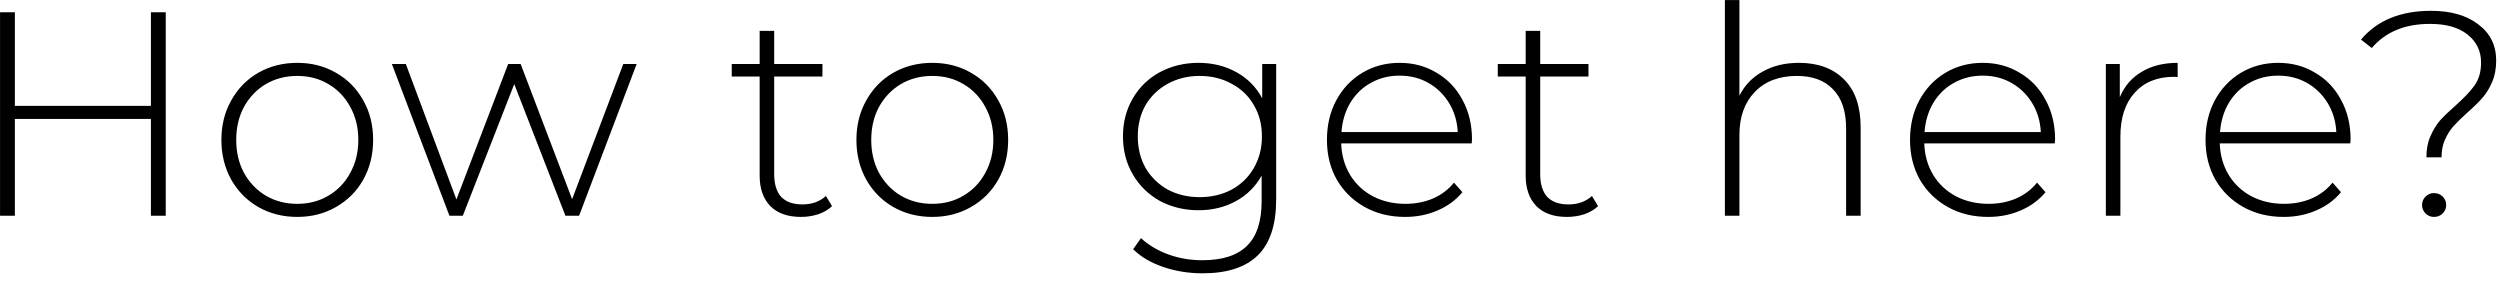 <?xml version="1.0" encoding="UTF-8"?> <svg xmlns="http://www.w3.org/2000/svg" width="129" height="15" viewBox="0 0 129 15" fill="none"><path d="M8.552 0.633V11.133H7.787V6.138H0.767V11.133H0.002V0.633H0.767V5.463H7.787V0.633H8.552ZM15.339 11.193C14.599 11.193 13.929 11.023 13.329 10.683C12.739 10.343 12.274 9.873 11.934 9.273C11.594 8.663 11.424 7.978 11.424 7.218C11.424 6.458 11.594 5.778 11.934 5.178C12.274 4.568 12.739 4.093 13.329 3.753C13.929 3.413 14.599 3.243 15.339 3.243C16.079 3.243 16.744 3.413 17.334 3.753C17.934 4.093 18.404 4.568 18.744 5.178C19.084 5.778 19.254 6.458 19.254 7.218C19.254 7.978 19.084 8.663 18.744 9.273C18.404 9.873 17.934 10.343 17.334 10.683C16.744 11.023 16.079 11.193 15.339 11.193ZM15.339 10.518C15.939 10.518 16.474 10.378 16.944 10.098C17.424 9.818 17.799 9.428 18.069 8.928C18.349 8.428 18.489 7.858 18.489 7.218C18.489 6.578 18.349 6.008 18.069 5.508C17.799 5.008 17.424 4.618 16.944 4.338C16.474 4.058 15.939 3.918 15.339 3.918C14.739 3.918 14.199 4.058 13.719 4.338C13.249 4.618 12.874 5.008 12.594 5.508C12.324 6.008 12.189 6.578 12.189 7.218C12.189 7.858 12.324 8.428 12.594 8.928C12.874 9.428 13.249 9.818 13.719 10.098C14.199 10.378 14.739 10.518 15.339 10.518ZM32.851 3.303L29.881 11.133H29.176L26.536 4.338L23.881 11.133H23.191L20.221 3.303H20.941L23.551 10.293L26.221 3.303H26.866L29.521 10.278L32.161 3.303H32.851ZM42.933 10.638C42.743 10.818 42.503 10.958 42.213 11.058C41.933 11.148 41.638 11.193 41.328 11.193C40.648 11.193 40.123 11.008 39.753 10.638C39.383 10.258 39.198 9.733 39.198 9.063V3.948H37.758V3.303H39.198V1.593H39.948V3.303H42.438V3.948H39.948V8.988C39.948 9.498 40.068 9.888 40.308 10.158C40.558 10.418 40.923 10.548 41.403 10.548C41.893 10.548 42.298 10.403 42.618 10.113L42.933 10.638ZM48.106 11.193C47.366 11.193 46.696 11.023 46.096 10.683C45.506 10.343 45.041 9.873 44.701 9.273C44.361 8.663 44.191 7.978 44.191 7.218C44.191 6.458 44.361 5.778 44.701 5.178C45.041 4.568 45.506 4.093 46.096 3.753C46.696 3.413 47.366 3.243 48.106 3.243C48.846 3.243 49.511 3.413 50.101 3.753C50.701 4.093 51.171 4.568 51.511 5.178C51.851 5.778 52.021 6.458 52.021 7.218C52.021 7.978 51.851 8.663 51.511 9.273C51.171 9.873 50.701 10.343 50.101 10.683C49.511 11.023 48.846 11.193 48.106 11.193ZM48.106 10.518C48.706 10.518 49.241 10.378 49.711 10.098C50.191 9.818 50.566 9.428 50.836 8.928C51.116 8.428 51.256 7.858 51.256 7.218C51.256 6.578 51.116 6.008 50.836 5.508C50.566 5.008 50.191 4.618 49.711 4.338C49.241 4.058 48.706 3.918 48.106 3.918C47.506 3.918 46.966 4.058 46.486 4.338C46.016 4.618 45.641 5.008 45.361 5.508C45.091 6.008 44.956 6.578 44.956 7.218C44.956 7.858 45.091 8.428 45.361 8.928C45.641 9.428 46.016 9.818 46.486 10.098C46.966 10.378 47.506 10.518 48.106 10.518ZM65.85 3.303V10.293C65.85 11.593 65.535 12.553 64.905 13.173C64.275 13.793 63.325 14.103 62.055 14.103C61.335 14.103 60.655 13.993 60.015 13.773C59.375 13.553 58.86 13.248 58.47 12.858L58.875 12.288C59.265 12.648 59.735 12.928 60.285 13.128C60.835 13.328 61.42 13.428 62.04 13.428C63.08 13.428 63.85 13.178 64.35 12.678C64.85 12.188 65.1 11.423 65.1 10.383V9.063C64.78 9.633 64.335 10.073 63.765 10.383C63.195 10.693 62.555 10.848 61.845 10.848C61.115 10.848 60.45 10.688 59.85 10.368C59.26 10.038 58.795 9.583 58.455 9.003C58.115 8.423 57.945 7.768 57.945 7.038C57.945 6.308 58.115 5.653 58.455 5.073C58.795 4.493 59.26 4.043 59.85 3.723C60.45 3.403 61.115 3.243 61.845 3.243C62.565 3.243 63.215 3.403 63.795 3.723C64.375 4.043 64.82 4.493 65.13 5.073V3.303H65.85ZM61.905 10.173C62.515 10.173 63.065 10.043 63.555 9.783C64.045 9.513 64.425 9.143 64.695 8.673C64.975 8.193 65.115 7.648 65.115 7.038C65.115 6.428 64.975 5.888 64.695 5.418C64.425 4.948 64.045 4.583 63.555 4.323C63.065 4.053 62.515 3.918 61.905 3.918C61.295 3.918 60.745 4.053 60.255 4.323C59.775 4.583 59.395 4.948 59.115 5.418C58.845 5.888 58.71 6.428 58.71 7.038C58.71 7.648 58.845 8.193 59.115 8.673C59.395 9.143 59.775 9.513 60.255 9.783C60.745 10.043 61.295 10.173 61.905 10.173ZM75.94 7.398H69.205C69.225 8.008 69.38 8.553 69.67 9.033C69.96 9.503 70.35 9.868 70.84 10.128C71.34 10.388 71.9 10.518 72.52 10.518C73.03 10.518 73.5 10.428 73.93 10.248C74.37 10.058 74.735 9.783 75.025 9.423L75.46 9.918C75.12 10.328 74.69 10.643 74.17 10.863C73.66 11.083 73.105 11.193 72.505 11.193C71.725 11.193 71.03 11.023 70.42 10.683C69.81 10.343 69.33 9.873 68.98 9.273C68.64 8.673 68.47 7.988 68.47 7.218C68.47 6.458 68.63 5.778 68.95 5.178C69.28 4.568 69.73 4.093 70.3 3.753C70.87 3.413 71.51 3.243 72.22 3.243C72.93 3.243 73.565 3.413 74.125 3.753C74.695 4.083 75.14 4.548 75.46 5.148C75.79 5.748 75.955 6.428 75.955 7.188L75.94 7.398ZM72.22 3.903C71.67 3.903 71.175 4.028 70.735 4.278C70.295 4.518 69.94 4.863 69.67 5.313C69.41 5.753 69.26 6.253 69.22 6.813H75.22C75.19 6.253 75.04 5.753 74.77 5.313C74.5 4.873 74.145 4.528 73.705 4.278C73.265 4.028 72.77 3.903 72.22 3.903ZM82.46 10.638C82.27 10.818 82.03 10.958 81.74 11.058C81.46 11.148 81.165 11.193 80.855 11.193C80.175 11.193 79.65 11.008 79.28 10.638C78.91 10.258 78.725 9.733 78.725 9.063V3.948H77.285V3.303H78.725V1.593H79.475V3.303H81.965V3.948H79.475V8.988C79.475 9.498 79.595 9.888 79.835 10.158C80.085 10.418 80.45 10.548 80.93 10.548C81.42 10.548 81.825 10.403 82.145 10.113L82.46 10.638ZM92.829 3.243C93.809 3.243 94.584 3.528 95.154 4.098C95.724 4.668 96.009 5.488 96.009 6.558V11.133H95.259V6.618C95.259 5.738 95.034 5.068 94.584 4.608C94.144 4.148 93.524 3.918 92.724 3.918C91.804 3.918 91.079 4.193 90.549 4.743C90.019 5.293 89.754 6.033 89.754 6.963V11.133H89.004V0.003H89.754V4.938C90.024 4.398 90.424 3.983 90.954 3.693C91.484 3.393 92.109 3.243 92.829 3.243ZM106.027 7.398H99.292C99.312 8.008 99.467 8.553 99.757 9.033C100.047 9.503 100.437 9.868 100.927 10.128C101.427 10.388 101.987 10.518 102.607 10.518C103.117 10.518 103.587 10.428 104.017 10.248C104.457 10.058 104.822 9.783 105.112 9.423L105.547 9.918C105.207 10.328 104.777 10.643 104.257 10.863C103.747 11.083 103.192 11.193 102.592 11.193C101.812 11.193 101.117 11.023 100.507 10.683C99.897 10.343 99.417 9.873 99.067 9.273C98.727 8.673 98.557 7.988 98.557 7.218C98.557 6.458 98.717 5.778 99.037 5.178C99.367 4.568 99.817 4.093 100.387 3.753C100.957 3.413 101.597 3.243 102.307 3.243C103.017 3.243 103.652 3.413 104.212 3.753C104.782 4.083 105.227 4.548 105.547 5.148C105.877 5.748 106.042 6.428 106.042 7.188L106.027 7.398ZM102.307 3.903C101.757 3.903 101.262 4.028 100.822 4.278C100.382 4.518 100.027 4.863 99.757 5.313C99.497 5.753 99.347 6.253 99.307 6.813H105.307C105.277 6.253 105.127 5.753 104.857 5.313C104.587 4.873 104.232 4.528 103.792 4.278C103.352 4.028 102.857 3.903 102.307 3.903ZM109.382 5.013C109.622 4.443 109.997 4.008 110.507 3.708C111.017 3.398 111.637 3.243 112.367 3.243V3.978L112.187 3.963C111.317 3.963 110.637 4.238 110.147 4.788C109.657 5.328 109.412 6.083 109.412 7.053V11.133H108.662V3.303H109.382V5.013ZM121.275 7.398H114.54C114.56 8.008 114.715 8.553 115.005 9.033C115.295 9.503 115.685 9.868 116.175 10.128C116.675 10.388 117.235 10.518 117.855 10.518C118.365 10.518 118.835 10.428 119.265 10.248C119.705 10.058 120.07 9.783 120.36 9.423L120.795 9.918C120.455 10.328 120.025 10.643 119.505 10.863C118.995 11.083 118.44 11.193 117.84 11.193C117.06 11.193 116.365 11.023 115.755 10.683C115.145 10.343 114.665 9.873 114.315 9.273C113.975 8.673 113.805 7.988 113.805 7.218C113.805 6.458 113.965 5.778 114.285 5.178C114.615 4.568 115.065 4.093 115.635 3.753C116.205 3.413 116.845 3.243 117.555 3.243C118.265 3.243 118.9 3.413 119.46 3.753C120.03 4.083 120.475 4.548 120.795 5.148C121.125 5.748 121.29 6.428 121.29 7.188L121.275 7.398ZM117.555 3.903C117.005 3.903 116.51 4.028 116.07 4.278C115.63 4.518 115.275 4.863 115.005 5.313C114.745 5.753 114.595 6.253 114.555 6.813H120.555C120.525 6.253 120.375 5.753 120.105 5.313C119.835 4.873 119.48 4.528 119.04 4.278C118.6 4.028 118.105 3.903 117.555 3.903ZM125.203 8.118C125.203 7.698 125.273 7.333 125.413 7.023C125.553 6.703 125.718 6.433 125.908 6.213C126.108 5.993 126.373 5.738 126.703 5.448C127.153 5.048 127.483 4.698 127.693 4.398C127.913 4.088 128.023 3.698 128.023 3.228C128.023 2.638 127.793 2.158 127.333 1.788C126.873 1.418 126.228 1.233 125.398 1.233C124.728 1.233 124.148 1.338 123.658 1.548C123.168 1.748 122.743 2.058 122.383 2.478L121.828 2.043C122.658 1.053 123.863 0.558 125.443 0.558C126.463 0.558 127.278 0.793 127.888 1.263C128.498 1.723 128.803 2.343 128.803 3.123C128.803 3.543 128.733 3.913 128.593 4.233C128.463 4.543 128.298 4.813 128.098 5.043C127.908 5.263 127.648 5.518 127.318 5.808C127.008 6.088 126.768 6.323 126.598 6.513C126.428 6.703 126.283 6.933 126.163 7.203C126.043 7.463 125.983 7.768 125.983 8.118H125.203ZM125.593 11.193C125.423 11.193 125.278 11.133 125.158 11.013C125.038 10.893 124.978 10.748 124.978 10.578C124.978 10.408 125.038 10.263 125.158 10.143C125.278 10.023 125.423 9.963 125.593 9.963C125.773 9.963 125.923 10.023 126.043 10.143C126.163 10.263 126.223 10.408 126.223 10.578C126.223 10.748 126.163 10.893 126.043 11.013C125.923 11.133 125.773 11.193 125.593 11.193Z" fill="black"></path></svg> 